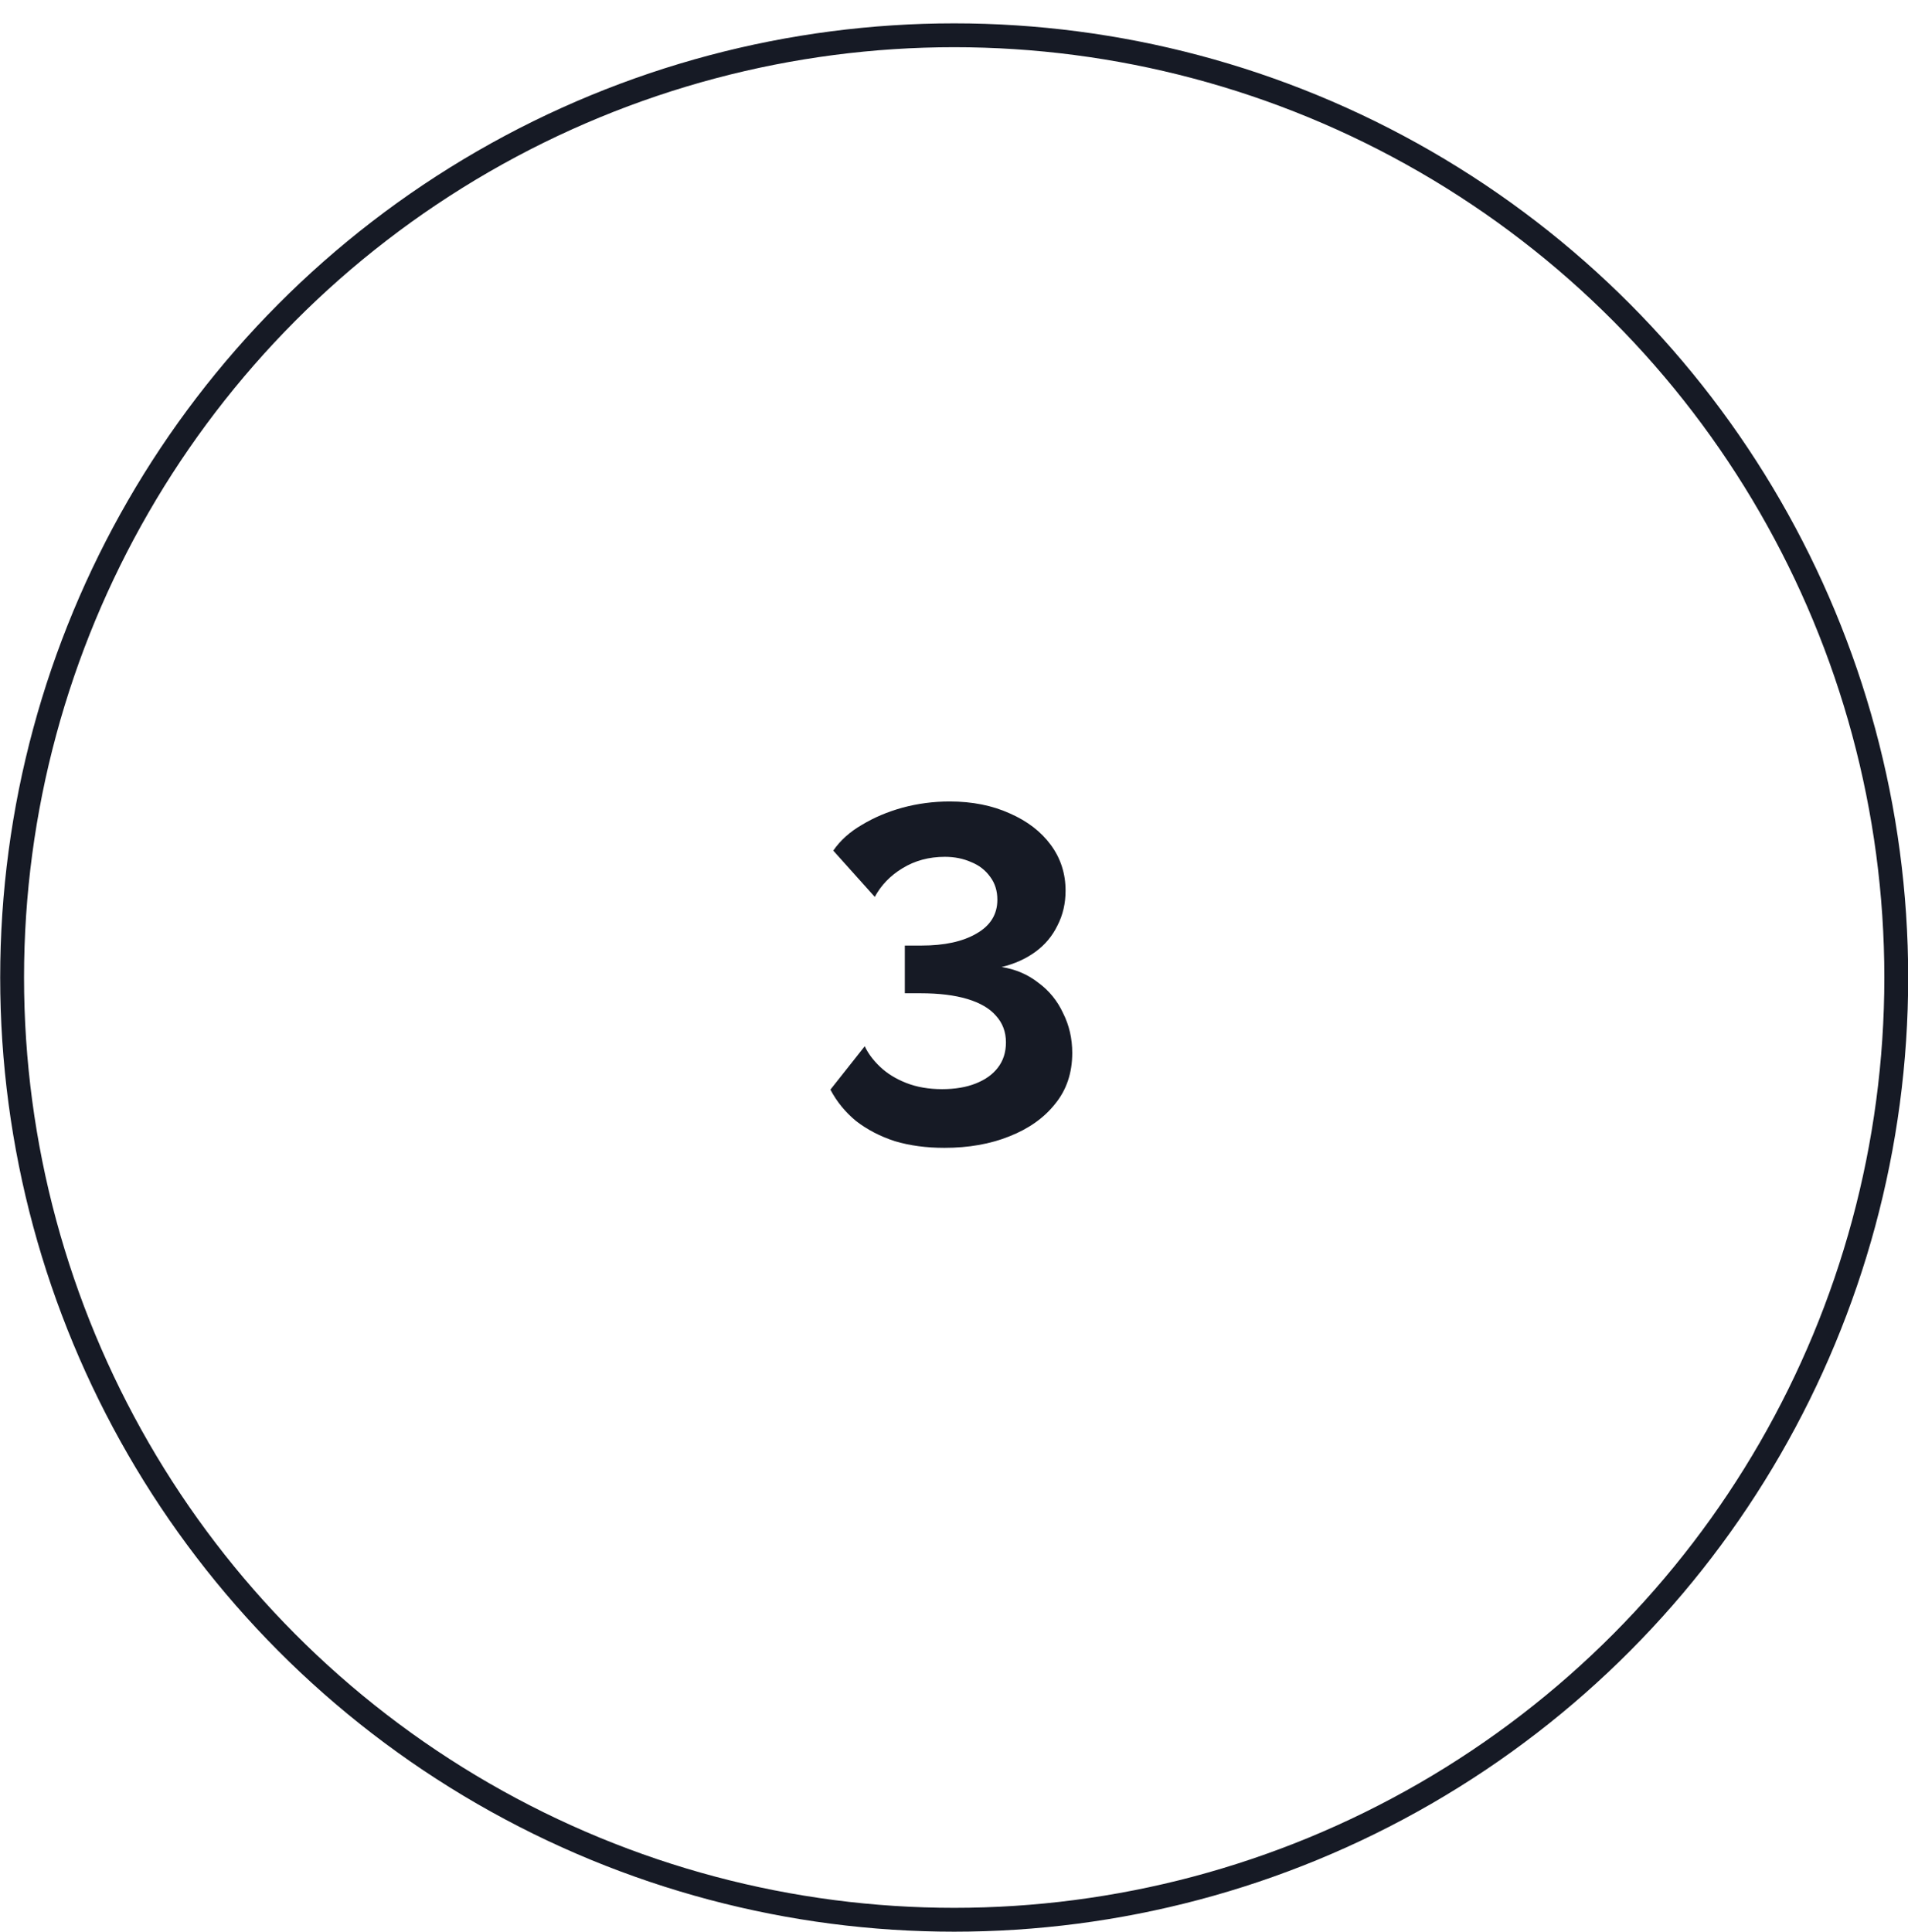 <?xml version="1.0" encoding="UTF-8"?> <svg xmlns="http://www.w3.org/2000/svg" width="80" height="81" viewBox="0 0 80 81" fill="none"><circle cx="40.008" cy="40.979" r="39.5" stroke="#161A25"></circle><path d="M39.598 48.119C38.838 48.119 38.145 48.026 37.518 47.839C36.905 47.639 36.365 47.359 35.898 46.999C35.445 46.626 35.085 46.186 34.818 45.679L36.258 43.859C36.392 44.152 36.605 44.439 36.898 44.719C37.191 44.999 37.558 45.226 37.998 45.399C38.438 45.572 38.938 45.659 39.498 45.659C40.045 45.659 40.518 45.579 40.918 45.419C41.318 45.259 41.625 45.039 41.838 44.759C42.065 44.466 42.178 44.112 42.178 43.699C42.178 43.259 42.038 42.886 41.758 42.579C41.492 42.272 41.092 42.039 40.558 41.879C40.025 41.719 39.371 41.639 38.598 41.639H37.938V39.639H38.638C39.598 39.639 40.365 39.472 40.938 39.139C41.525 38.806 41.818 38.332 41.818 37.719C41.818 37.346 41.718 37.026 41.518 36.759C41.318 36.479 41.051 36.272 40.718 36.139C40.385 35.992 40.018 35.919 39.618 35.919C38.952 35.919 38.358 36.079 37.838 36.399C37.331 36.706 36.945 37.106 36.678 37.599L34.938 35.659C35.231 35.232 35.632 34.872 36.138 34.579C36.645 34.272 37.212 34.032 37.838 33.859C38.478 33.686 39.138 33.599 39.818 33.599C40.765 33.599 41.605 33.766 42.338 34.099C43.072 34.419 43.645 34.859 44.058 35.419C44.471 35.979 44.678 36.619 44.678 37.339C44.678 37.872 44.565 38.359 44.338 38.799C44.125 39.239 43.818 39.606 43.418 39.899C43.018 40.192 42.545 40.406 41.998 40.539C42.585 40.632 43.098 40.852 43.538 41.199C43.992 41.532 44.338 41.959 44.578 42.479C44.831 42.986 44.958 43.539 44.958 44.139C44.958 44.979 44.718 45.692 44.238 46.279C43.772 46.866 43.132 47.319 42.318 47.639C41.518 47.959 40.611 48.119 39.598 48.119Z" fill="#161A25"></path></svg> 